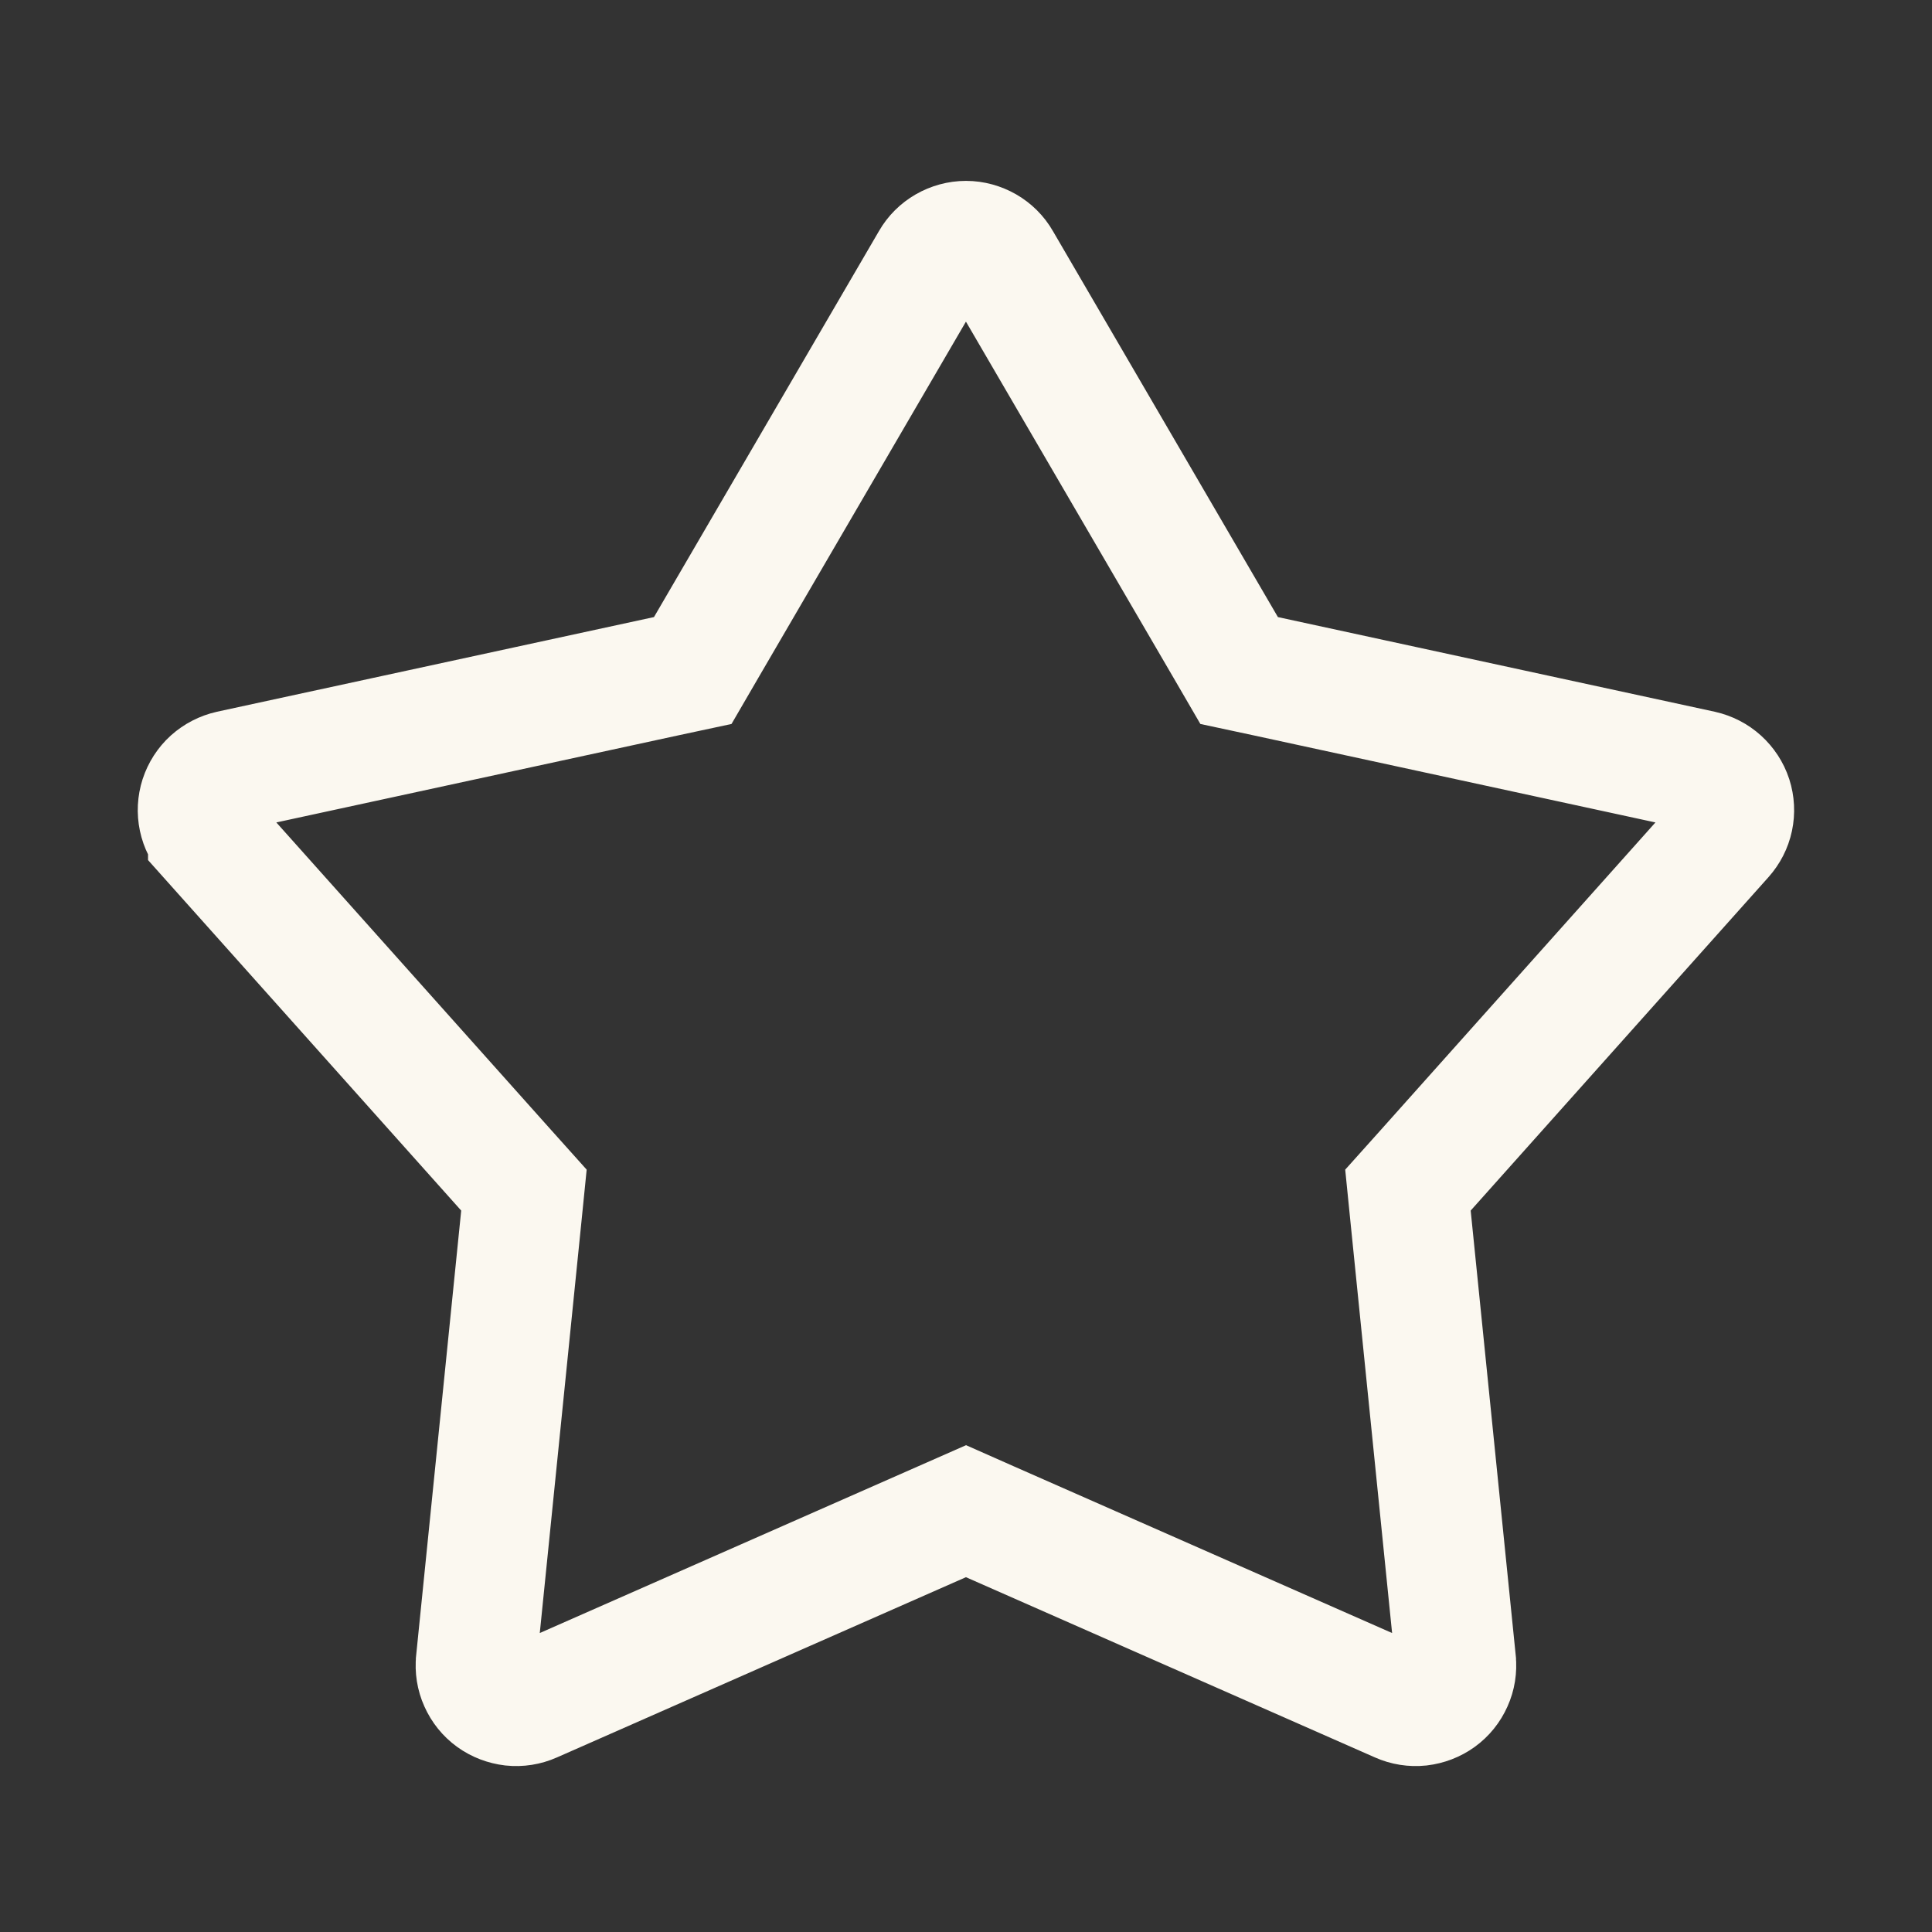 <svg width="16" height="16" viewBox="0 0 16 16" fill="none" xmlns="http://www.w3.org/2000/svg">
<rect x="0" y="0" width="16" height="16" fill="#333333" stroke="none"/>
<g clip-path="url(#clip0_1263_90070)">
<path d="M10.151 5.362L10.262 5.553L10.477 5.599L14.095 6.383C14.095 6.383 14.095 6.383 14.095 6.383C14.152 6.396 14.205 6.423 14.248 6.462C14.291 6.501 14.324 6.551 14.342 6.606C14.36 6.662 14.363 6.721 14.351 6.778C14.339 6.835 14.312 6.887 14.273 6.931C14.273 6.931 14.273 6.931 14.273 6.931C14.273 6.931 14.273 6.931 14.273 6.931L11.807 9.692L11.66 9.856L11.682 10.075L12.055 13.758L12.055 13.759C12.061 13.817 12.052 13.875 12.028 13.928C12.004 13.982 11.967 14.028 11.92 14.062C11.873 14.096 11.817 14.117 11.759 14.124C11.701 14.13 11.643 14.121 11.589 14.097L11.589 14.097L8.201 12.604L8 12.515L7.798 12.604L4.41 14.097L4.41 14.097C4.356 14.121 4.298 14.13 4.24 14.124C4.182 14.117 4.126 14.096 4.079 14.062C4.032 14.028 3.995 13.982 3.971 13.928C3.947 13.875 3.938 13.817 3.944 13.759L3.944 13.758L4.317 10.075L4.339 9.856L4.192 9.692L1.726 6.932L1.726 6.931C1.687 6.888 1.66 6.835 1.648 6.778C1.636 6.721 1.639 6.662 1.657 6.606C1.675 6.551 1.707 6.501 1.75 6.462C1.794 6.423 1.846 6.396 1.903 6.383L5.522 5.599L5.737 5.553L5.848 5.362L7.712 2.164C7.712 2.164 7.712 2.164 7.712 2.164C7.741 2.113 7.783 2.072 7.833 2.043C7.884 2.014 7.941 1.998 8 1.998C8.058 1.998 8.115 2.014 8.166 2.043C8.216 2.072 8.258 2.113 8.287 2.164C8.287 2.164 8.287 2.164 8.287 2.164L10.151 5.362Z" stroke="#FBF8F0"/>
</g>
<defs>
<clipPath id="clip0_1263_90070">
<rect width="16" height="16" fill="white"/>
</clipPath>
</defs>
</svg>
